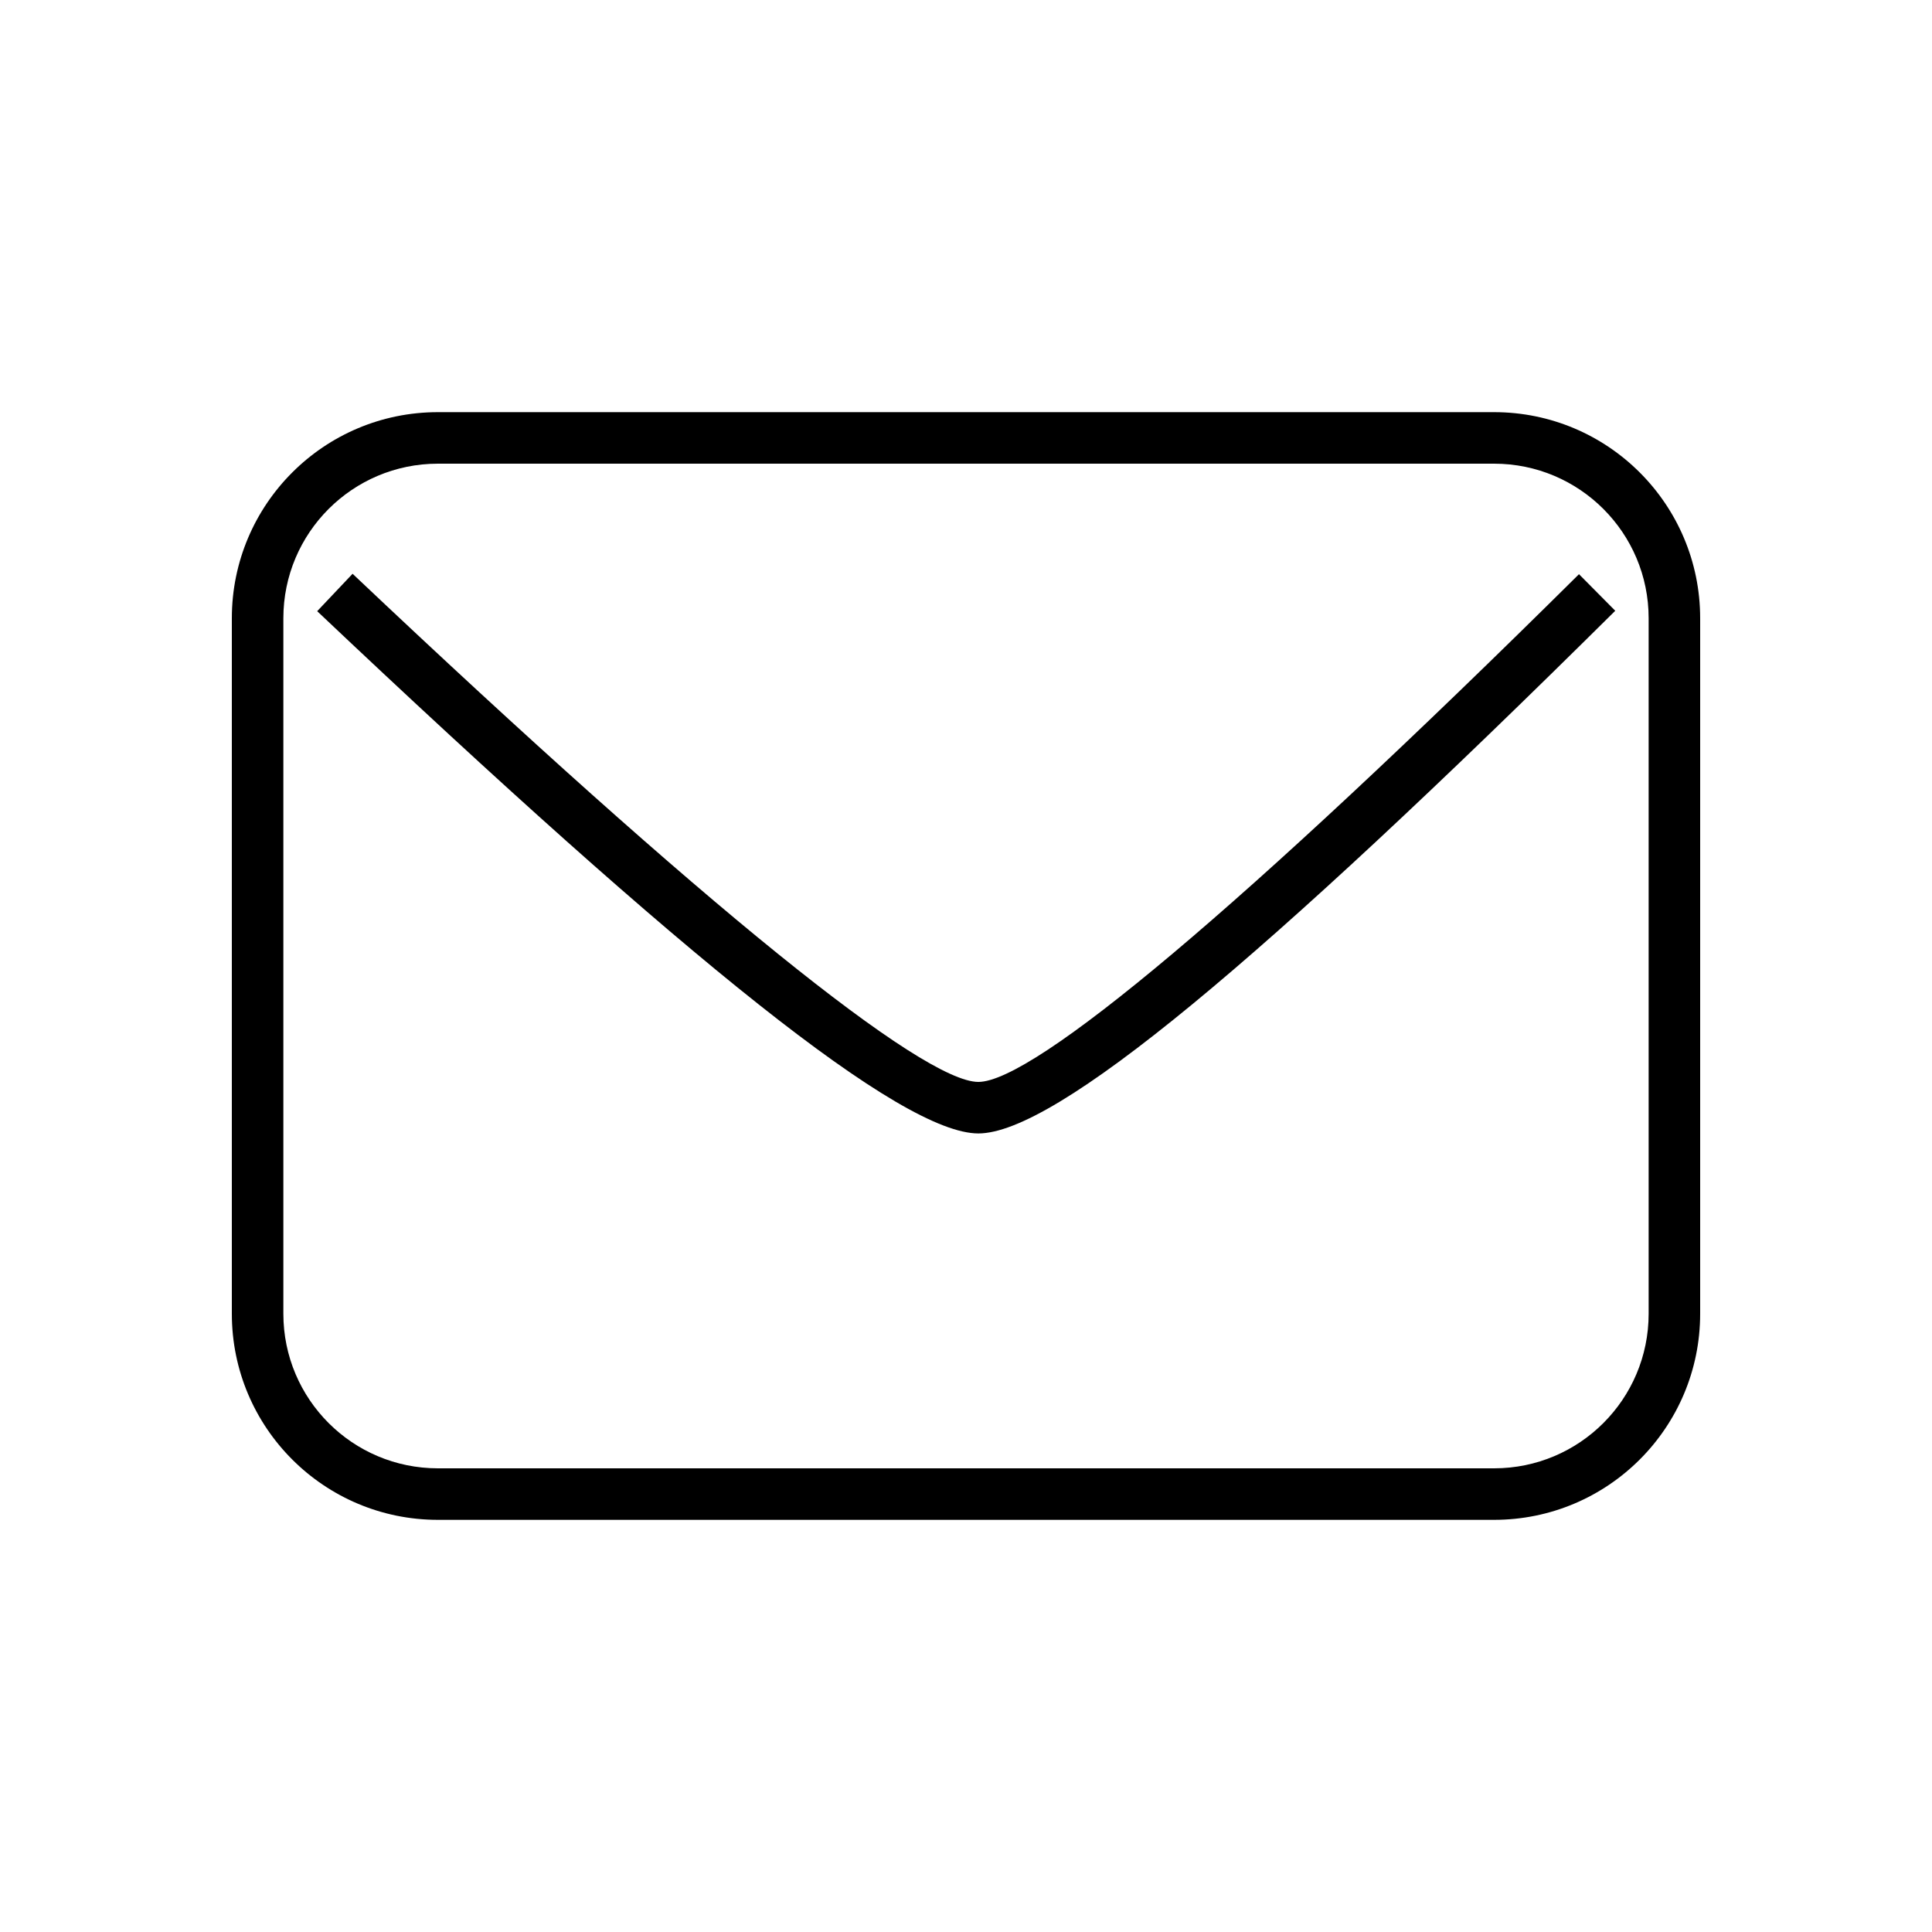<?xml version="1.0" encoding="UTF-8"?>
<svg width="75px" height="75px" viewBox="0 0 75 75" version="1.1" xmlns="http://www.w3.org/2000/svg" xmlns:xlink="http://www.w3.org/1999/xlink">
    <!-- Generator: Sketch 49.3 (51167) - http://www.bohemiancoding.com/sketch -->
    <title>24 E-Mail schreiben</title>
    <desc>Created with Sketch.</desc>
    <defs></defs>
    <g id="24-E-Mail-schreiben" stroke="none" stroke-width="1" fill="none" fill-rule="evenodd">
        <path d="M17,18 C13.686,18 11,20.686 11,24 L11,51 C11,54.314 13.686,57 17,57 L58,57 C61.314,57 64,54.314 64,51 L64,24 C64,20.686 61.314,18 58,18 L17,18 Z M17,16 L58,16 C62.418,16 66,19.582 66,24 L66,51 C66,55.418 62.418,59 58,59 L17,59 C12.582,59 9,55.418 9,51 L9,24 C9,19.582 12.582,16 17,16 Z" id="Rectangle-15" fill="#000000" fill-rule="nonzero"></path>
        <path d="M12.313,23.726 L13.687,22.274 C27.422,35.269 35.829,42 37.98,42 C40.119,42 48.198,35.274 61.296,22.29 L62.704,23.71 C48.9,37.393 40.966,44 37.98,44 C35.008,44 26.761,37.397 12.313,23.726 Z" id="Path-15" fill="#000000" fill-rule="nonzero"></path>
    </g>
</svg>